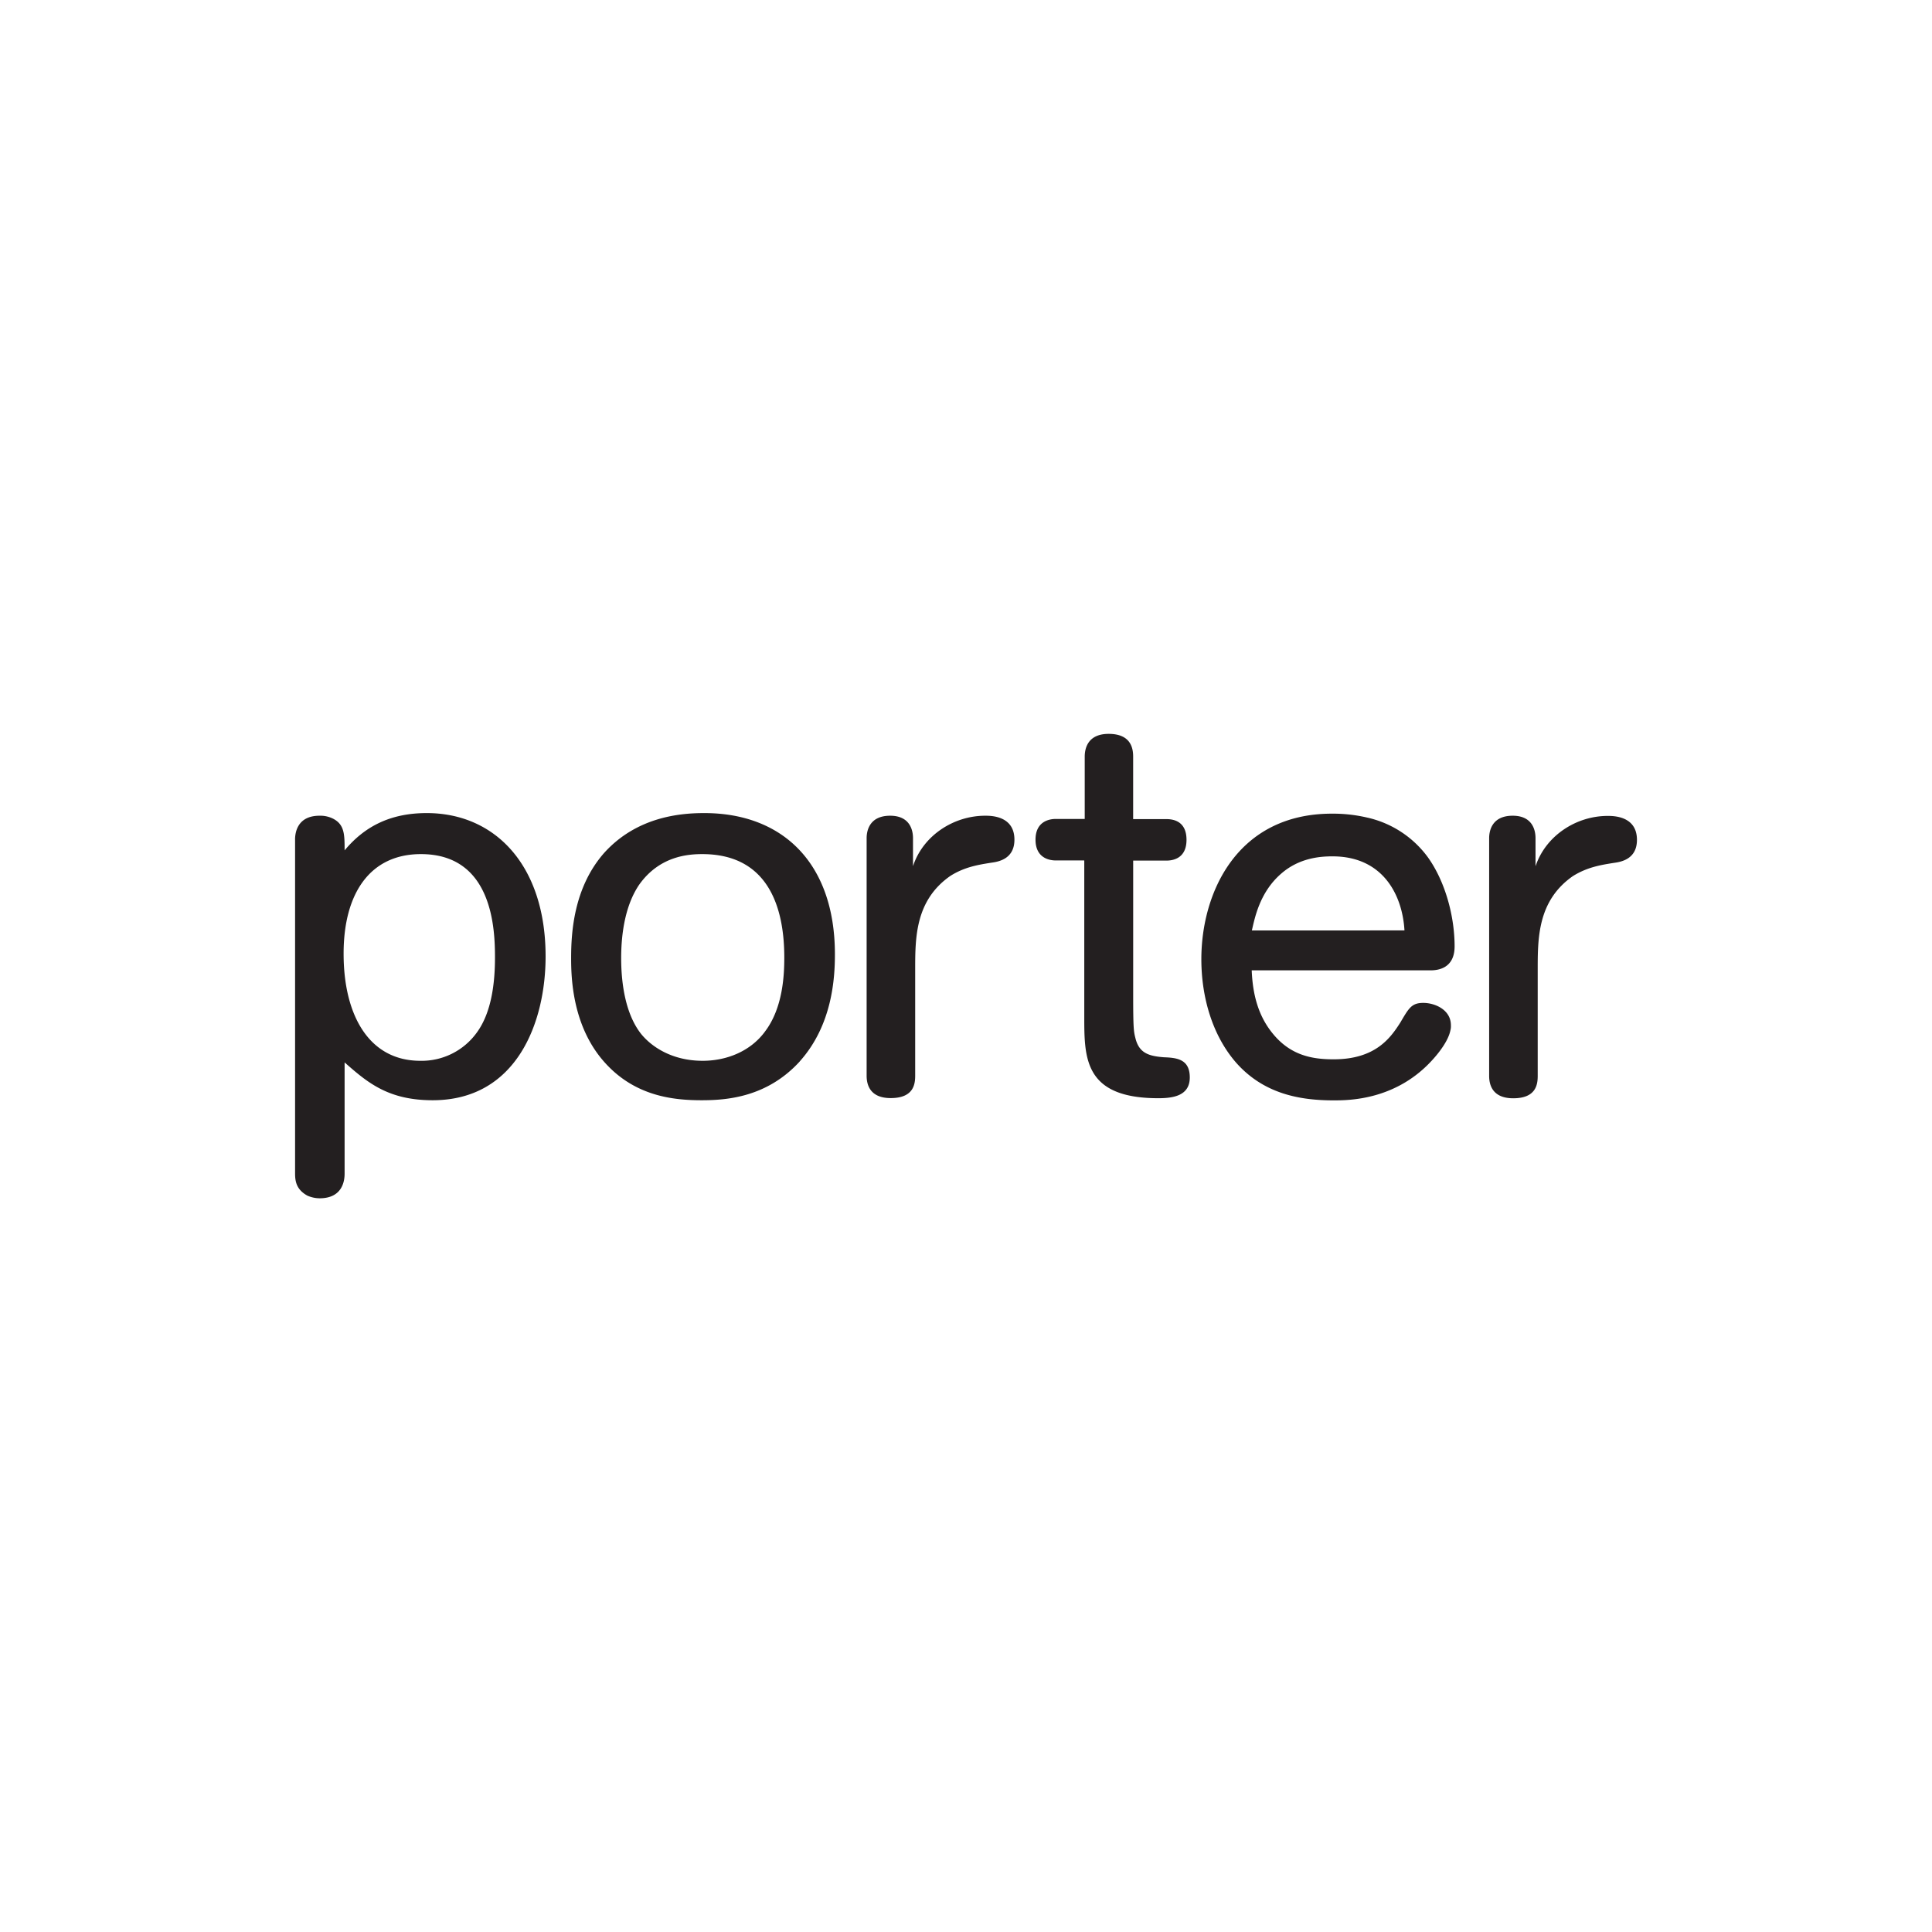 <?xml version="1.0" encoding="UTF-8"?> <svg xmlns="http://www.w3.org/2000/svg" id="Layer_1" data-name="Layer 1" viewBox="0 0 600 600"><defs><style>.cls-1{fill:#231f20;}</style></defs><path class="cls-1" d="M91.63,260.77c0-2.14.68-7.44,7.61-7.44a8.88,8.88,0,0,1,4,.82c3.78,1.82,3.78,5,3.78,9.94,6.62-7.95,14.9-11.58,25.52-11.58,21.19,0,36.9,16.2,36.9,44.51,0,20.52-9,44.67-35.07,44.67-13.76,0-20.22-5.45-27.35-11.75v34.58c0,2.17-.64,7.62-7.77,7.62a9.56,9.56,0,0,1-3.78-.82c-3.32-1.82-3.83-4.31-3.83-6.8V260.77m39.07,4.48c-15.58,0-24,11.91-24,30.93,0,19.19,7.94,33.26,23.82,33.26a21.08,21.08,0,0,0,17.54-8.76c4.63-6.3,5.65-15.56,5.65-23.33,0-8.77-.68-32.1-23-32.1Zm117.68,64.37c-10.11,11.08-22.51,12.07-30.45,12.07-8.62,0-20.55-1.14-30-11.58-10.23-11.25-10.57-26.49-10.57-32.59,0-7.94.8-21.86,10.23-32.61,10.28-11.41,24-12.4,31.13-12.4,24.33,0,40.56,15.56,40.56,43.84,0,7.45-.81,22-10.92,33.27m-10.91-9.12c5.77-7.44,6.11-18,6.11-23.15,0-16.06-5.31-32.1-25.48-32.1-4.5,0-13.25.65-19.53,9.42-4.33,6.3-5.65,15.06-5.65,22.85,0,8.42,1.49,17.53,6.12,23.48,3.31,4.14,9.76,8.44,19.19,8.44C225.7,329.44,233,326.48,237.47,320.5Zm46.12-51.61c3.14-9.44,12.61-15.56,22.38-15.56,1.78,0,9.08,0,9.08,7.44,0,5.81-4.63,6.8-7,7.12-4.12.65-8.45,1.32-12.91,4.14-10.91,7.62-10.91,19.19-10.91,29.13v32.91c0,2.67-.51,6.95-7.61,6.95-6.79,0-7.47-4.63-7.47-6.95V260.28c0-2,.68-6.95,7.3-6.95,6.46,0,7.1,4.95,7.1,6.95v8.61m53.12-1.67h-8.79c-1.82,0-6.28-.64-6.28-6.45s4.46-6.44,6.28-6.44h9V235c0-2.14.64-7.09,7.44-7.09,7.13,0,7.6,4.78,7.6,7.09v19.38H362.2c2,0,6.28.49,6.28,6.44s-4.46,6.45-6.28,6.45H351.92v42c0,9.93.17,11.11.68,13.07,1.14,4.81,4.29,5.63,8.79,6,3.95.15,8.11.5,8.11,6.27s-5.31,6.45-9.77,6.45c-23,0-23-12.4-23-25.3v-48.5m52,34.09c.3,7.44,2,14.06,6.46,19.54,5.6,6.95,12.4,8.09,19,8.09,13.08,0,17.71-6.77,20.68-11.4,2.64-4.48,3.49-6.12,7.14-6.12s8.58,2.14,8.58,6.94a4.93,4.93,0,0,1-.17,1.65c-.64,3.16-3.48,6.79-5.27,8.78-11.42,12.9-26.33,12.9-31,12.9-10.78,0-21.7-2.14-30.15-11.58-7.43-8.44-10.91-20.36-10.91-32.26,0-20.87,11.25-45.2,40.55-45.2a46.61,46.61,0,0,1,10.75,1.17,32,32,0,0,1,19.07,12.4c5.43,7.62,8.28,18.38,8.28,27.64,0,6.95-5.31,7.45-7.48,7.45H388.69m47.48-12.4c-.63-10.93-6.62-23-22.33-23-3.49,0-10.28.33-16.06,5.46-6.62,5.8-8.11,13.74-9,17.55Zm40.73-20c3.18-9.44,12.61-15.56,22.38-15.56,1.78,0,9.09,0,9.09,7.44,0,5.81-4.63,6.8-7,7.12-4.12.65-8.41,1.32-12.91,4.14-10.91,7.62-10.91,19.19-10.91,29.13v32.91c0,2.67-.51,6.95-7.6,6.95-6.8,0-7.48-4.63-7.48-6.95V260.28c0-2,.68-6.95,7.31-6.95,6.45,0,7.09,4.95,7.09,6.95v8.61"></path></svg> 